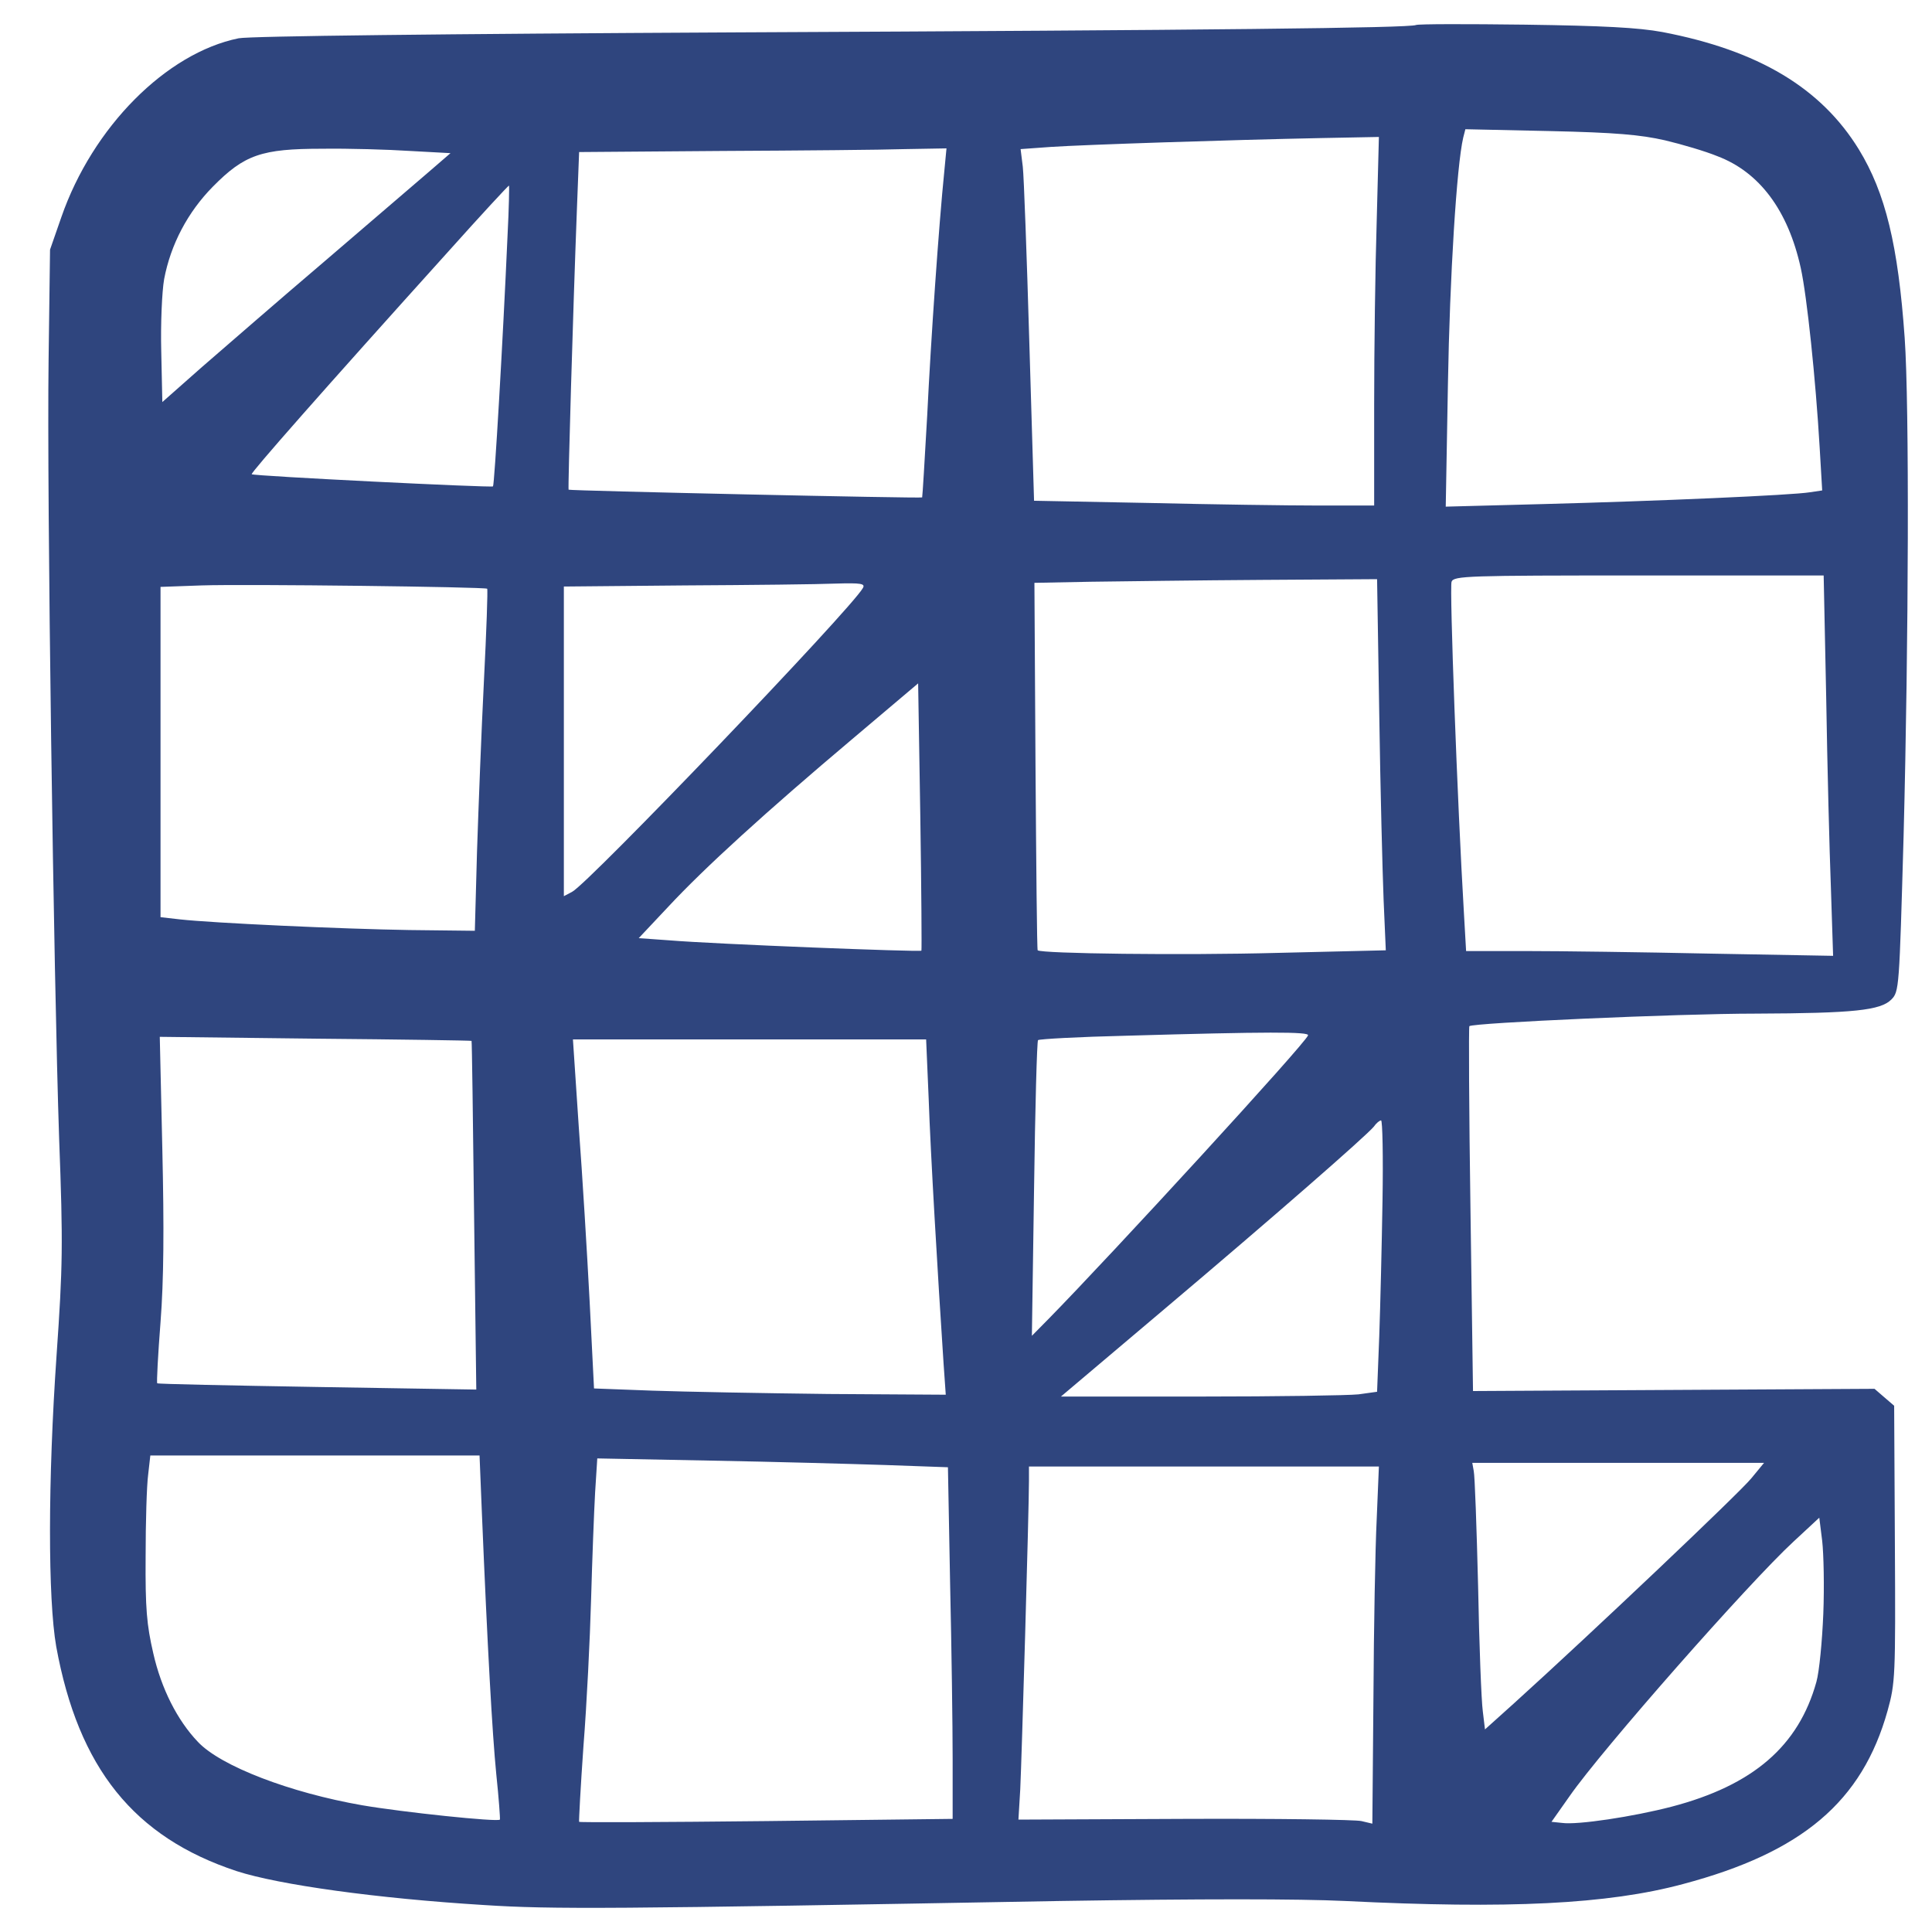 <?xml version="1.0" encoding="UTF-8"?> <svg xmlns="http://www.w3.org/2000/svg" width="80" height="80" viewBox="0 0 80 80" fill="none"><path d="M58.632 1.036C58.346 1.158 50.221 1.25 30.42 1.341C18.383 1.402 10.348 1.494 9.882 1.585C6.887 2.195 3.833 5.26 2.539 8.995L2.072 10.337L2.012 14.911C1.937 20.491 2.223 40.493 2.449 47.156C2.614 51.532 2.599 52.431 2.343 56.106C1.982 61.304 1.982 66.198 2.328 68.18C3.246 73.212 5.548 76.078 9.806 77.481C11.552 78.045 15.584 78.609 20.038 78.883C22.866 79.066 25.274 79.051 43.886 78.716C49.709 78.624 53.772 78.624 55.698 78.716C62.453 79.051 66.576 78.853 69.691 78.014C74.626 76.703 77.109 74.599 78.162 70.833C78.478 69.69 78.493 69.431 78.463 63.927L78.433 58.209L78.026 57.859L77.62 57.508L69.314 57.554L60.994 57.6L60.889 50.083C60.828 45.952 60.813 42.536 60.843 42.491C60.994 42.354 69.465 41.972 72.7 41.972C76.778 41.957 77.861 41.835 78.312 41.393C78.643 41.058 78.643 40.951 78.824 34.608C79.034 26.482 79.064 16.77 78.869 13.996C78.598 10.154 78.072 7.989 76.973 6.19C75.408 3.644 72.82 2.088 68.833 1.326C67.84 1.143 66.395 1.067 63.145 1.021C60.753 0.991 58.722 0.991 58.632 1.036ZM68.938 5.809C69.645 5.976 70.624 6.266 71.105 6.464C72.85 7.12 74.039 8.705 74.566 11.099C74.822 12.258 75.183 15.703 75.348 18.524L75.453 20.308L74.942 20.384C74.205 20.506 68.592 20.75 63.913 20.872L59.865 20.979L59.956 15.886C60.031 11.465 60.317 6.861 60.588 5.702L60.678 5.351L64.169 5.427C66.907 5.488 67.93 5.58 68.938 5.809ZM57.007 9.132C56.946 11.038 56.901 14.468 56.901 16.77V20.933H54.599C53.32 20.933 50.16 20.887 47.542 20.826L42.818 20.735L42.622 14.179C42.517 10.581 42.397 7.303 42.352 6.906L42.261 6.174L43.525 6.083C44.909 5.991 50.913 5.793 54.705 5.717L57.097 5.671L57.007 9.132ZM16.983 6.251L18.654 6.342L17.736 7.135C17.224 7.577 15.283 9.239 13.417 10.84C11.552 12.425 9.295 14.392 8.377 15.185L6.722 16.648L6.677 14.56C6.647 13.416 6.707 12.059 6.797 11.556C7.068 10.123 7.775 8.782 8.813 7.73C10.122 6.403 10.829 6.159 13.342 6.159C14.425 6.144 16.05 6.19 16.983 6.251ZM39.102 7.089C38.876 9.315 38.545 14.072 38.394 17.197C38.289 19.042 38.199 20.567 38.184 20.597C38.139 20.643 23.604 20.323 23.544 20.277C23.514 20.231 23.724 12.944 23.89 8.629L23.98 6.296L29.878 6.251C33.113 6.235 36.529 6.205 37.477 6.174L39.192 6.144L39.102 7.089ZM21.016 9.757C20.82 14.209 20.474 20.079 20.414 20.14C20.354 20.201 10.498 19.713 10.423 19.637C10.378 19.576 13.312 16.237 18.593 10.382C19.917 8.903 21.046 7.684 21.076 7.684C21.091 7.669 21.076 8.614 21.016 9.757ZM75.619 28.891C75.664 31.681 75.754 35.234 75.814 36.773L75.905 39.579L70.804 39.487C68.005 39.426 64.575 39.381 63.206 39.381H60.708L60.618 37.81C60.347 33.267 60.016 24.317 60.106 24.089C60.196 23.845 60.753 23.829 67.855 23.829H75.514L75.619 28.891ZM57.112 29.577C57.157 32.672 57.247 36.118 57.292 37.261L57.383 39.35L52.899 39.457C48.942 39.563 43.119 39.487 42.968 39.35C42.938 39.32 42.908 35.889 42.878 31.712L42.833 24.134L45.165 24.089C46.444 24.073 49.634 24.028 52.252 24.012L57.022 23.982L57.112 29.577ZM20.173 24.378C20.203 24.409 20.143 26.132 20.038 28.205C19.933 30.279 19.812 33.465 19.752 35.264L19.662 38.542L16.953 38.511C14.14 38.466 8.813 38.222 7.444 38.069L6.647 37.978V31.132V24.302L8.347 24.241C10.197 24.18 20.083 24.302 20.173 24.378ZM35.731 24.348C35.25 25.217 24.371 36.575 23.694 36.926L23.348 37.109V30.69V24.287L28.358 24.241C31.097 24.226 33.91 24.195 34.603 24.165C35.656 24.134 35.836 24.165 35.731 24.348ZM38.154 39.365C38.093 39.426 29.547 39.091 27.727 38.938L26.448 38.847L27.681 37.536C29.186 35.92 31.699 33.633 35.295 30.599L38.018 28.297L38.108 33.8C38.154 36.834 38.169 39.335 38.154 39.365ZM54.163 42.872C54.057 43.207 46.008 51.974 43.405 54.627L42.728 55.313L42.818 49.23C42.863 45.875 42.938 43.101 42.983 43.07C43.029 43.024 44.669 42.933 46.64 42.887C52.478 42.719 54.223 42.719 54.163 42.872ZM19.526 43.101C19.541 43.101 19.586 46.363 19.631 50.327L19.722 57.539L13.147 57.432C9.535 57.371 6.541 57.31 6.511 57.279C6.481 57.249 6.541 56.106 6.647 54.749C6.782 52.995 6.797 50.876 6.722 47.598L6.616 42.933L13.071 43.009C16.607 43.04 19.526 43.085 19.526 43.101ZM38.455 45.51C38.53 47.72 38.831 52.828 39.071 56.456L39.162 57.752L34.302 57.722C31.623 57.691 28.358 57.63 27.019 57.584L24.597 57.493L24.416 53.895C24.311 51.898 24.115 48.65 23.965 46.653L23.724 43.04H31.037H38.349L38.455 45.51ZM57.247 49.702C57.217 51.532 57.157 54.063 57.112 55.328L57.022 57.63L56.254 57.737C55.818 57.783 52.884 57.828 49.709 57.828H43.931L48.205 54.215C52.718 50.404 56.54 47.065 56.886 46.653C56.992 46.501 57.127 46.394 57.187 46.394C57.247 46.394 57.277 47.888 57.247 49.702ZM19.948 62.509C20.188 68.302 20.384 71.779 20.549 73.456C20.655 74.462 20.715 75.316 20.7 75.346C20.61 75.453 16.682 75.041 14.997 74.752C12.018 74.233 9.144 73.135 8.196 72.129C7.339 71.23 6.677 69.919 6.346 68.455C6.075 67.281 6.015 66.61 6.03 64.46C6.03 63.027 6.075 61.503 6.135 61.061L6.225 60.268H13.041H19.857L19.948 62.509ZM36.679 60.664L39.252 60.756L39.342 65.573C39.402 68.211 39.447 71.489 39.447 72.846V75.316L31.744 75.407C27.501 75.453 24.01 75.468 23.98 75.438C23.965 75.422 24.04 74.005 24.16 72.297C24.296 70.589 24.431 67.845 24.476 66.214C24.522 64.582 24.597 62.6 24.642 61.808L24.732 60.39L29.427 60.481C32 60.527 35.265 60.618 36.679 60.664ZM72.519 61.213C72.053 61.792 65.929 67.601 62.694 70.528L61.49 71.611L61.4 70.864C61.34 70.437 61.25 68.104 61.205 65.68C61.144 63.241 61.069 61.106 61.024 60.908L60.964 60.573H66.997H73.046L72.519 61.213ZM57.007 62.89C56.946 64.095 56.886 67.418 56.871 70.3L56.826 75.514L56.375 75.407C56.134 75.346 52.824 75.3 49.047 75.316L42.171 75.346L42.246 74.096C42.306 72.876 42.607 62.509 42.607 61.32V60.725H49.845H57.097L57.007 62.89ZM75.499 66.824C75.453 67.952 75.333 69.217 75.213 69.644C74.475 72.297 72.595 73.928 69.209 74.813C67.629 75.224 65.312 75.575 64.68 75.483L64.244 75.438L64.996 74.371C66.32 72.465 72.414 65.543 74.265 63.835L75.333 62.844L75.453 63.805C75.514 64.338 75.544 65.695 75.499 66.824Z" fill="#2F457E"></path></svg> 
